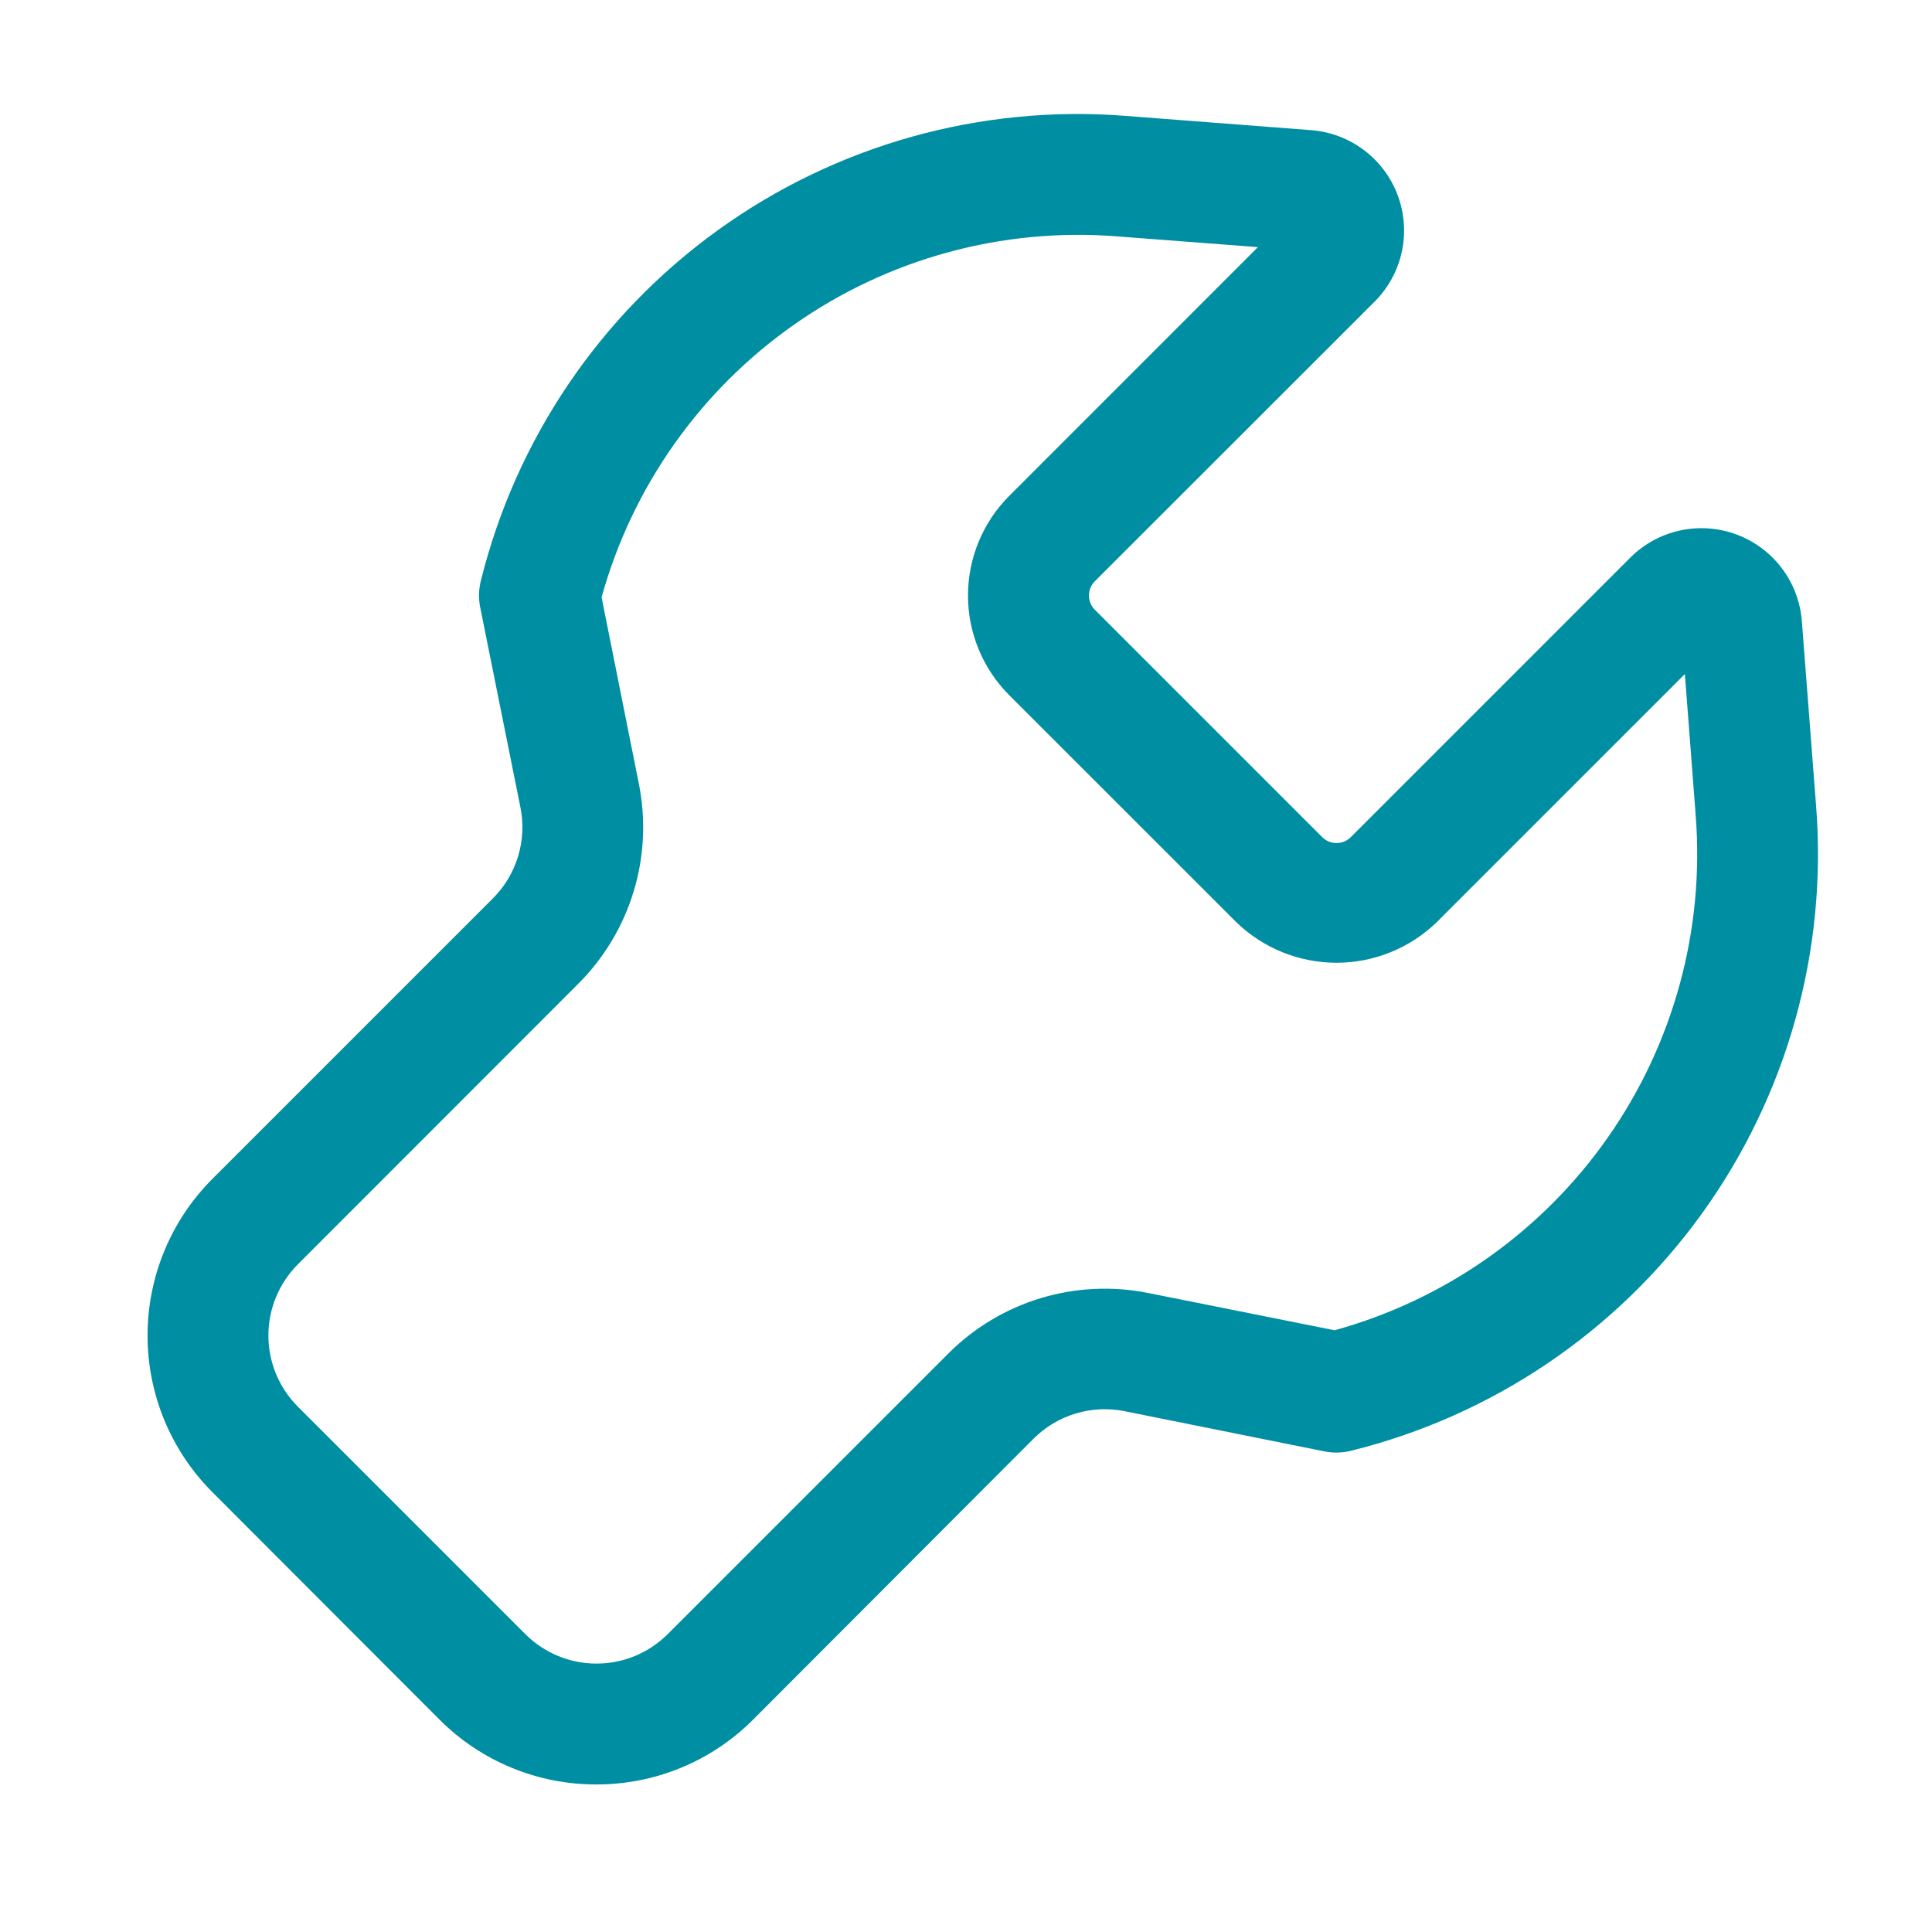 <svg width="512" height="512" viewBox="0 0 512 512" fill="none" xmlns="http://www.w3.org/2000/svg">
<path d="M158.081 472.896C150.382 472.921 142.754 471.426 135.634 468.497C128.514 465.569 122.041 461.264 116.588 455.829L56.257 395.413C45.271 384.403 39.102 369.484 39.102 353.931C39.102 338.377 45.271 323.458 56.257 312.448L130.625 238.08C133.733 234.974 136.026 231.148 137.299 226.942C138.571 222.737 138.785 218.282 137.921 213.973L127.255 160.939C126.788 158.623 126.846 156.232 127.425 153.941C136.707 116.474 158.991 83.52 190.306 60.953C221.622 38.386 259.933 27.672 298.412 30.72L347.479 34.496C352.563 34.888 357.428 36.729 361.497 39.802C365.567 42.874 368.67 47.049 370.439 51.831C372.208 56.614 372.569 61.803 371.479 66.784C370.389 71.765 367.894 76.33 364.289 79.936L290.135 154.048C289.138 155.048 288.578 156.402 288.578 157.813C288.578 159.225 289.138 160.579 290.135 161.579L350.423 221.867C351.422 222.863 352.776 223.423 354.188 223.423C355.6 223.423 356.954 222.863 357.953 221.867L432.065 147.755C435.675 144.159 440.239 141.671 445.218 140.586C450.196 139.502 455.381 139.865 460.16 141.633C464.939 143.4 469.111 146.499 472.185 150.563C475.259 154.627 477.105 159.486 477.505 164.565L481.281 213.525C484.318 252 473.596 290.304 451.025 321.61C428.455 352.917 395.502 375.193 358.039 384.469C355.741 385.049 353.343 385.107 351.02 384.64L297.985 373.973C293.68 373.115 289.23 373.331 285.029 374.604C280.827 375.877 277.005 378.166 273.9 381.269L199.553 455.744C194.111 461.193 187.645 465.514 180.528 468.457C173.411 471.4 165.783 472.909 158.081 472.896ZM159.425 158.293L169.303 207.701C171.203 217.172 170.733 226.966 167.934 236.211C165.135 245.457 160.094 253.867 153.26 260.693L78.935 335.061C73.937 340.065 71.13 346.848 71.13 353.92C71.13 360.992 73.937 367.775 78.935 372.779L139.223 433.067C144.227 438.064 151.009 440.871 158.081 440.871C165.153 440.871 171.936 438.064 176.94 433.067L251.308 358.699C258.133 351.869 266.54 346.831 275.781 344.033C285.022 341.234 294.811 340.761 304.279 342.656L353.687 352.533C383.017 344.442 408.613 326.386 426.074 301.469C443.535 276.552 451.771 246.331 449.367 216L446.508 178.624L380.588 244.544C373.481 251.344 364.024 255.14 354.188 255.14C344.352 255.14 334.895 251.344 327.788 244.544L267.436 184.213C260.451 177.207 256.528 167.717 256.528 157.824C256.528 147.931 260.451 138.441 267.436 131.435L333.356 65.493L295.959 62.635C265.637 60.266 235.436 68.514 210.528 85.966C185.619 103.417 167.554 128.986 159.425 158.293Z" fill="#008EA3"/>
</svg>
